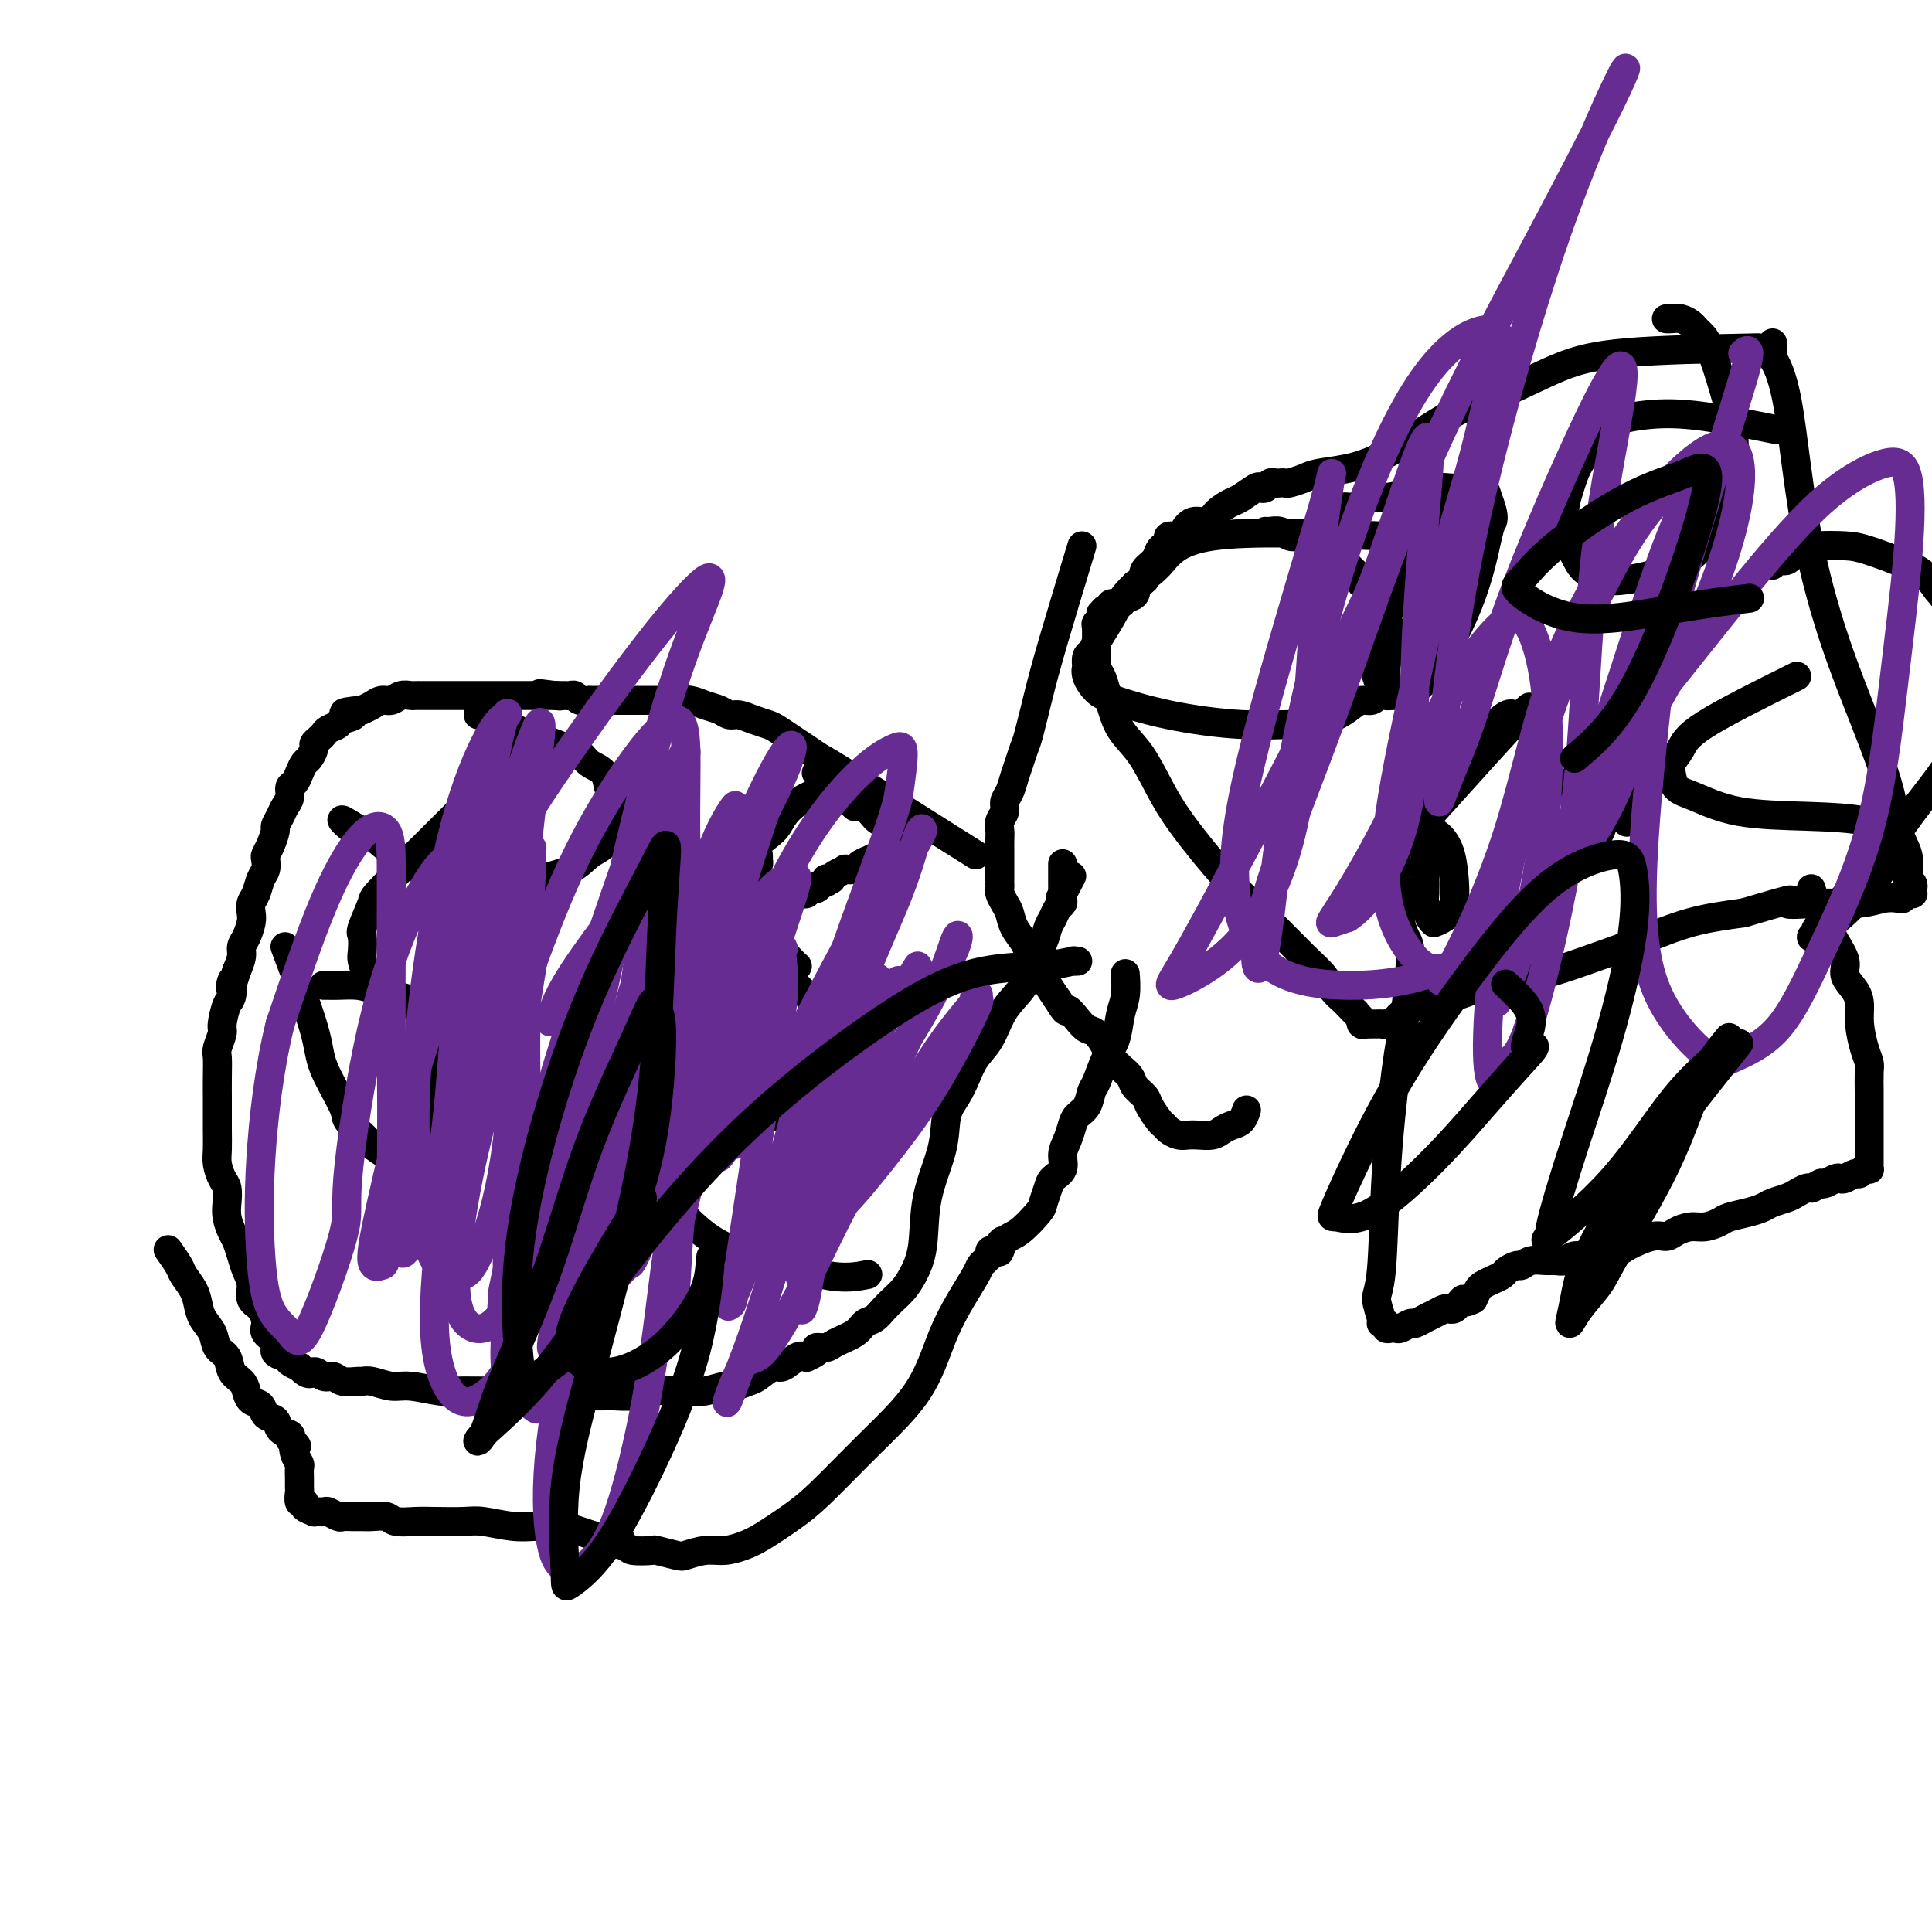 <svg viewBox='0 0 400 400' version='1.1' xmlns='http://www.w3.org/2000/svg' xmlns:xlink='http://www.w3.org/1999/xlink'><g fill='none' stroke='#000000' stroke-width='6' stroke-linecap='round' stroke-linejoin='round'><path d='M202,177c-10.918,-6.894 -21.835,-13.787 -27,-17c-5.165,-3.213 -4.576,-2.745 -5,-3c-0.424,-0.255 -1.859,-1.234 -3,-2c-1.141,-0.766 -1.986,-1.320 -3,-2c-1.014,-0.680 -2.197,-1.488 -3,-2c-0.803,-0.512 -1.225,-0.729 -2,-1c-0.775,-0.271 -1.901,-0.597 -3,-1c-1.099,-0.403 -2.170,-0.882 -3,-1c-0.830,-0.118 -1.418,0.126 -2,0c-0.582,-0.126 -1.157,-0.622 -2,-1c-0.843,-0.378 -1.954,-0.637 -3,-1c-1.046,-0.363 -2.028,-0.829 -3,-1c-0.972,-0.171 -1.936,-0.046 -3,0c-1.064,0.046 -2.229,0.012 -3,0c-0.771,-0.012 -1.148,-0.003 -2,0c-0.852,0.003 -2.179,0.001 -3,0c-0.821,-0.001 -1.137,-0.000 -2,0c-0.863,0.000 -2.272,0.000 -3,0c-0.728,-0.000 -0.774,0.000 -1,0c-0.226,-0.000 -0.633,-0.000 -1,0c-0.367,0.000 -0.693,0.001 -1,0c-0.307,-0.001 -0.593,-0.004 -1,0c-0.407,0.004 -0.935,0.015 -1,0c-0.065,-0.015 0.333,-0.057 0,0c-0.333,0.057 -1.399,0.211 -2,0c-0.601,-0.211 -0.738,-0.789 -1,-1c-0.262,-0.211 -0.647,-0.057 -1,0c-0.353,0.057 -0.672,0.015 -1,0c-0.328,-0.015 -0.665,-0.004 -1,0c-0.335,0.004 -0.667,0.002 -1,0'/><path d='M115,144c-6.344,-0.774 -1.703,-0.207 0,0c1.703,0.207 0.467,0.056 0,0c-0.467,-0.056 -0.167,-0.015 0,0c0.167,0.015 0.200,0.004 0,0c-0.200,-0.004 -0.634,-0.001 -1,0c-0.366,0.001 -0.666,0.000 -1,0c-0.334,-0.000 -0.704,-0.000 -1,0c-0.296,0.000 -0.520,0.000 -1,0c-0.480,-0.000 -1.217,-0.000 -2,0c-0.783,0.000 -1.613,0.000 -2,0c-0.387,-0.000 -0.330,-0.000 -1,0c-0.670,0.000 -2.066,0.000 -3,0c-0.934,-0.000 -1.405,-0.000 -2,0c-0.595,0.000 -1.315,0.000 -2,0c-0.685,-0.000 -1.336,-0.000 -2,0c-0.664,0.000 -1.343,0.000 -2,0c-0.657,-0.000 -1.294,-0.000 -2,0c-0.706,0.000 -1.481,0.000 -2,0c-0.519,-0.000 -0.783,-0.000 -1,0c-0.217,0.000 -0.386,0.000 -1,0c-0.614,-0.000 -1.673,-0.001 -2,0c-0.327,0.001 0.078,0.004 0,0c-0.078,-0.004 -0.640,-0.016 -1,0c-0.360,0.016 -0.519,0.060 -1,0c-0.481,-0.060 -1.284,-0.223 -2,0c-0.716,0.223 -1.347,0.833 -2,1c-0.653,0.167 -1.330,-0.109 -2,0c-0.670,0.109 -1.334,0.603 -2,1c-0.666,0.397 -1.333,0.699 -2,1'/><path d='M75,147c-6.528,0.643 -2.848,0.750 -2,1c0.848,0.250 -1.134,0.644 -2,1c-0.866,0.356 -0.614,0.673 -1,1c-0.386,0.327 -1.409,0.664 -2,1c-0.591,0.336 -0.750,0.671 -1,1c-0.250,0.329 -0.592,0.651 -1,1c-0.408,0.349 -0.883,0.726 -1,1c-0.117,0.274 0.124,0.444 0,1c-0.124,0.556 -0.611,1.496 -1,2c-0.389,0.504 -0.678,0.572 -1,1c-0.322,0.428 -0.678,1.217 -1,2c-0.322,0.783 -0.611,1.560 -1,2c-0.389,0.440 -0.879,0.542 -1,1c-0.121,0.458 0.126,1.273 0,2c-0.126,0.727 -0.625,1.367 -1,2c-0.375,0.633 -0.626,1.259 -1,2c-0.374,0.741 -0.871,1.598 -1,2c-0.129,0.402 0.110,0.349 0,1c-0.110,0.651 -0.568,2.008 -1,3c-0.432,0.992 -0.836,1.621 -1,2c-0.164,0.379 -0.086,0.510 0,1c0.086,0.490 0.181,1.339 0,2c-0.181,0.661 -0.636,1.135 -1,2c-0.364,0.865 -0.636,2.122 -1,3c-0.364,0.878 -0.819,1.376 -1,2c-0.181,0.624 -0.086,1.374 0,2c0.086,0.626 0.164,1.129 0,2c-0.164,0.871 -0.570,2.110 -1,3c-0.430,0.890 -0.885,1.432 -1,2c-0.115,0.568 0.110,1.162 0,2c-0.110,0.838 -0.555,1.919 -1,3'/><path d='M49,201c-1.940,6.166 -1.289,2.581 -1,2c0.289,-0.581 0.217,1.840 0,3c-0.217,1.160 -0.580,1.058 -1,2c-0.420,0.942 -0.897,2.930 -1,4c-0.103,1.070 0.169,1.224 0,2c-0.169,0.776 -0.777,2.174 -1,3c-0.223,0.826 -0.060,1.081 0,2c0.060,0.919 0.016,2.504 0,4c-0.016,1.496 -0.005,2.903 0,4c0.005,1.097 0.004,1.883 0,3c-0.004,1.117 -0.011,2.563 0,4c0.011,1.437 0.042,2.863 0,4c-0.042,1.137 -0.156,1.984 0,3c0.156,1.016 0.581,2.201 1,3c0.419,0.799 0.833,1.210 1,2c0.167,0.790 0.086,1.958 0,3c-0.086,1.042 -0.178,1.959 0,3c0.178,1.041 0.626,2.207 1,3c0.374,0.793 0.673,1.214 1,2c0.327,0.786 0.683,1.939 1,3c0.317,1.061 0.597,2.031 1,3c0.403,0.969 0.929,1.936 1,3c0.071,1.064 -0.313,2.224 0,3c0.313,0.776 1.322,1.167 2,2c0.678,0.833 1.026,2.107 1,3c-0.026,0.893 -0.425,1.405 0,2c0.425,0.595 1.675,1.273 2,2c0.325,0.727 -0.274,1.504 0,2c0.274,0.496 1.420,0.710 2,1c0.580,0.290 0.594,0.654 1,1c0.406,0.346 1.203,0.673 2,1'/><path d='M62,283c2.132,2.327 2.463,1.145 3,1c0.537,-0.145 1.281,0.746 2,1c0.719,0.254 1.412,-0.129 2,0c0.588,0.129 1.070,0.771 2,1c0.930,0.229 2.308,0.046 3,0c0.692,-0.046 0.699,0.044 1,0c0.301,-0.044 0.897,-0.222 2,0c1.103,0.222 2.714,0.844 4,1c1.286,0.156 2.248,-0.155 4,0c1.752,0.155 4.295,0.776 6,1c1.705,0.224 2.573,0.051 4,0c1.427,-0.051 3.412,0.021 5,0c1.588,-0.021 2.777,-0.135 4,0c1.223,0.135 2.479,0.519 4,1c1.521,0.481 3.306,1.058 5,1c1.694,-0.058 3.298,-0.751 5,-1c1.702,-0.249 3.502,-0.052 5,0c1.498,0.052 2.694,-0.039 4,0c1.306,0.039 2.722,0.208 4,0c1.278,-0.208 2.419,-0.792 4,-1c1.581,-0.208 3.602,-0.041 5,0c1.398,0.041 2.174,-0.045 3,0c0.826,0.045 1.700,0.221 3,0c1.300,-0.221 3.024,-0.838 4,-1c0.976,-0.162 1.205,0.130 2,0c0.795,-0.130 2.156,-0.683 3,-1c0.844,-0.317 1.171,-0.397 2,-1c0.829,-0.603 2.160,-1.729 3,-2c0.840,-0.271 1.188,0.312 2,0c0.812,-0.312 2.089,-1.518 3,-2c0.911,-0.482 1.455,-0.241 2,0'/><path d='M167,281c3.597,-1.546 2.090,-1.910 2,-2c-0.090,-0.090 1.236,0.093 2,0c0.764,-0.093 0.967,-0.462 2,-1c1.033,-0.538 2.896,-1.247 4,-2c1.104,-0.753 1.451,-1.552 2,-2c0.549,-0.448 1.302,-0.544 2,-1c0.698,-0.456 1.343,-1.272 2,-2c0.657,-0.728 1.326,-1.369 2,-2c0.674,-0.631 1.354,-1.251 2,-2c0.646,-0.749 1.257,-1.628 2,-3c0.743,-1.372 1.616,-3.237 2,-6c0.384,-2.763 0.277,-6.423 1,-10c0.723,-3.577 2.276,-7.072 3,-10c0.724,-2.928 0.620,-5.288 1,-7c0.380,-1.712 1.244,-2.775 2,-4c0.756,-1.225 1.403,-2.612 2,-4c0.597,-1.388 1.143,-2.776 2,-4c0.857,-1.224 2.026,-2.284 3,-4c0.974,-1.716 1.752,-4.088 3,-6c1.248,-1.912 2.964,-3.366 4,-5c1.036,-1.634 1.391,-3.450 2,-5c0.609,-1.550 1.473,-2.835 2,-4c0.527,-1.165 0.715,-2.210 1,-3c0.285,-0.790 0.665,-1.326 1,-2c0.335,-0.674 0.626,-1.487 1,-2c0.374,-0.513 0.832,-0.725 1,-1c0.168,-0.275 0.045,-0.612 0,-1c-0.045,-0.388 -0.013,-0.825 0,-1c0.013,-0.175 0.006,-0.087 0,0'/><path d='M220,185c3.713,-7.113 0.995,-1.895 0,0c-0.995,1.895 -0.267,0.466 0,0c0.267,-0.466 0.071,0.030 0,0c-0.071,-0.030 -0.019,-0.585 0,-1c0.019,-0.415 0.005,-0.689 0,-1c-0.005,-0.311 -0.001,-0.659 0,-1c0.001,-0.341 0.000,-0.676 0,-1c-0.000,-0.324 -0.000,-0.636 0,-1c0.000,-0.364 0.000,-0.778 0,-1c-0.000,-0.222 -0.000,-0.252 0,0c0.000,0.252 0.000,0.786 0,1c-0.000,0.214 -0.000,0.107 0,0'/><path d='M35,259c0.056,0.080 0.113,0.160 0,0c-0.113,-0.160 -0.395,-0.560 0,0c0.395,0.560 1.467,2.078 2,3c0.533,0.922 0.528,1.247 1,2c0.472,0.753 1.421,1.935 2,3c0.579,1.065 0.789,2.013 1,3c0.211,0.987 0.423,2.011 1,3c0.577,0.989 1.520,1.942 2,3c0.480,1.058 0.496,2.223 1,3c0.504,0.777 1.496,1.168 2,2c0.504,0.832 0.520,2.106 1,3c0.480,0.894 1.423,1.409 2,2c0.577,0.591 0.789,1.256 1,2c0.211,0.744 0.423,1.565 1,2c0.577,0.435 1.521,0.484 2,1c0.479,0.516 0.493,1.500 1,2c0.507,0.500 1.507,0.515 2,1c0.493,0.485 0.479,1.438 1,2c0.521,0.562 1.577,0.732 2,1c0.423,0.268 0.211,0.634 0,1'/><path d='M60,298c2.099,2.301 1.347,1.053 1,1c-0.347,-0.053 -0.289,1.089 0,2c0.289,0.911 0.810,1.591 1,2c0.190,0.409 0.050,0.548 0,1c-0.050,0.452 -0.009,1.217 0,2c0.009,0.783 -0.014,1.586 0,2c0.014,0.414 0.064,0.440 0,1c-0.064,0.560 -0.243,1.652 0,2c0.243,0.348 0.909,-0.050 1,0c0.091,0.050 -0.394,0.548 0,1c0.394,0.452 1.668,0.857 2,1c0.332,0.143 -0.277,0.024 0,0c0.277,-0.024 1.439,0.046 2,0c0.561,-0.046 0.521,-0.209 1,0c0.479,0.209 1.478,0.788 2,1c0.522,0.212 0.567,0.056 1,0c0.433,-0.056 1.255,-0.011 2,0c0.745,0.011 1.413,-0.011 2,0c0.587,0.011 1.091,0.055 2,0c0.909,-0.055 2.221,-0.211 3,0c0.779,0.211 1.024,0.788 2,1c0.976,0.212 2.683,0.061 4,0c1.317,-0.061 2.245,-0.030 4,0c1.755,0.030 4.338,0.060 6,0c1.662,-0.060 2.402,-0.209 4,0c1.598,0.209 4.055,0.777 6,1c1.945,0.223 3.377,0.101 5,0c1.623,-0.101 3.437,-0.181 5,0c1.563,0.181 2.875,0.623 4,1c1.125,0.377 2.062,0.688 3,1'/><path d='M123,318c9.485,0.955 4.198,0.843 3,1c-1.198,0.157 1.693,0.581 3,1c1.307,0.419 1.030,0.831 2,1c0.970,0.169 3.186,0.094 4,0c0.814,-0.094 0.226,-0.207 1,0c0.774,0.207 2.910,0.732 4,1c1.090,0.268 1.136,0.278 2,0c0.864,-0.278 2.548,-0.843 4,-1c1.452,-0.157 2.673,0.094 4,0c1.327,-0.094 2.759,-0.534 4,-1c1.241,-0.466 2.292,-0.959 4,-2c1.708,-1.041 4.073,-2.632 6,-4c1.927,-1.368 3.414,-2.514 6,-5c2.586,-2.486 6.269,-6.311 10,-10c3.731,-3.689 7.511,-7.240 10,-11c2.489,-3.760 3.689,-7.728 5,-11c1.311,-3.272 2.733,-5.847 4,-8c1.267,-2.153 2.378,-3.882 3,-5c0.622,-1.118 0.755,-1.624 1,-2c0.245,-0.376 0.602,-0.623 1,-1c0.398,-0.377 0.839,-0.886 1,-1c0.161,-0.114 0.043,0.166 0,0c-0.043,-0.166 -0.012,-0.776 0,-1c0.012,-0.224 0.006,-0.060 0,0c-0.006,0.060 -0.012,0.016 0,0c0.012,-0.016 0.042,-0.004 0,0c-0.042,0.004 -0.155,0.001 0,0c0.155,-0.001 0.577,-0.001 1,0'/><path d='M206,259c2.673,-4.382 1.356,-0.835 1,0c-0.356,0.835 0.248,-1.040 1,-2c0.752,-0.960 1.653,-1.006 3,-2c1.347,-0.994 3.139,-2.937 4,-4c0.861,-1.063 0.790,-1.246 1,-2c0.210,-0.754 0.700,-2.077 1,-3c0.300,-0.923 0.409,-1.444 1,-2c0.591,-0.556 1.663,-1.146 2,-2c0.337,-0.854 -0.061,-1.971 0,-3c0.061,-1.029 0.580,-1.971 1,-3c0.420,-1.029 0.742,-2.146 1,-3c0.258,-0.854 0.453,-1.446 1,-2c0.547,-0.554 1.446,-1.070 2,-2c0.554,-0.930 0.764,-2.276 1,-3c0.236,-0.724 0.498,-0.828 1,-2c0.502,-1.172 1.245,-3.411 2,-5c0.755,-1.589 1.523,-2.528 2,-4c0.477,-1.472 0.664,-3.477 1,-5c0.336,-1.523 0.821,-2.564 1,-4c0.179,-1.436 0.051,-3.267 0,-4c-0.051,-0.733 -0.026,-0.366 0,0'/><path d='M364,72c-10.097,0.213 -20.194,0.426 -27,1c-6.806,0.574 -10.321,1.508 -14,3c-3.679,1.492 -7.521,3.541 -11,5c-3.479,1.459 -6.595,2.327 -10,4c-3.405,1.673 -7.099,4.150 -10,6c-2.901,1.850 -5.008,3.074 -7,4c-1.992,0.926 -3.867,1.555 -6,2c-2.133,0.445 -4.522,0.708 -6,1c-1.478,0.292 -2.045,0.614 -3,1c-0.955,0.386 -2.297,0.834 -3,1c-0.703,0.166 -0.765,0.048 -1,0c-0.235,-0.048 -0.641,-0.026 -1,0c-0.359,0.026 -0.672,0.058 -1,0c-0.328,-0.058 -0.672,-0.205 -1,0c-0.328,0.205 -0.639,0.761 -1,1c-0.361,0.239 -0.772,0.160 -1,0c-0.228,-0.160 -0.273,-0.403 -1,0c-0.727,0.403 -2.138,1.451 -3,2c-0.862,0.549 -1.177,0.598 -2,1c-0.823,0.402 -2.156,1.155 -3,2c-0.844,0.845 -1.201,1.781 -2,2c-0.799,0.219 -2.042,-0.278 -3,0c-0.958,0.278 -1.633,1.332 -2,2c-0.367,0.668 -0.427,0.952 -1,1c-0.573,0.048 -1.658,-0.139 -2,0c-0.342,0.139 0.059,0.603 0,1c-0.059,0.397 -0.576,0.725 -1,1c-0.424,0.275 -0.753,0.496 -1,1c-0.247,0.504 -0.413,1.289 -1,2c-0.587,0.711 -1.596,1.346 -2,2c-0.404,0.654 -0.202,1.327 0,2'/><path d='M237,120c-2.031,1.973 -2.107,0.906 -2,1c0.107,0.094 0.397,1.350 0,2c-0.397,0.650 -1.482,0.695 -2,1c-0.518,0.305 -0.468,0.870 -1,1c-0.532,0.130 -1.645,-0.176 -2,0c-0.355,0.176 0.050,0.835 0,1c-0.050,0.165 -0.553,-0.162 -1,0c-0.447,0.162 -0.838,0.815 -1,1c-0.162,0.185 -0.096,-0.098 0,0c0.096,0.098 0.222,0.577 0,1c-0.222,0.423 -0.792,0.789 -1,1c-0.208,0.211 -0.053,0.268 0,1c0.053,0.732 0.003,2.139 0,3c-0.003,0.861 0.040,1.176 0,2c-0.040,0.824 -0.164,2.155 0,3c0.164,0.845 0.616,1.203 1,2c0.384,0.797 0.700,2.035 1,3c0.300,0.965 0.586,1.659 1,3c0.414,1.341 0.958,3.329 2,5c1.042,1.671 2.582,3.023 4,5c1.418,1.977 2.714,4.577 4,7c1.286,2.423 2.561,4.668 5,8c2.439,3.332 6.043,7.750 9,11c2.957,3.250 5.268,5.333 8,8c2.732,2.667 5.883,5.919 8,8c2.117,2.081 3.198,2.992 4,4c0.802,1.008 1.325,2.113 2,3c0.675,0.887 1.500,1.557 2,2c0.500,0.443 0.673,0.658 1,1c0.327,0.342 0.808,0.812 1,1c0.192,0.188 0.096,0.094 0,0'/><path d='M280,209c4.264,4.436 1.926,2.026 1,1c-0.926,-1.026 -0.438,-0.667 0,0c0.438,0.667 0.825,1.643 1,2c0.175,0.357 0.137,0.096 0,0c-0.137,-0.096 -0.373,-0.026 0,0c0.373,0.026 1.356,0.008 2,0c0.644,-0.008 0.950,-0.005 1,0c0.050,0.005 -0.157,0.012 0,0c0.157,-0.012 0.676,-0.045 1,0c0.324,0.045 0.453,0.167 1,0c0.547,-0.167 1.512,-0.623 2,-1c0.488,-0.377 0.498,-0.676 1,-1c0.502,-0.324 1.495,-0.674 2,-1c0.505,-0.326 0.523,-0.627 1,-1c0.477,-0.373 1.412,-0.817 2,-1c0.588,-0.183 0.830,-0.104 1,0c0.170,0.104 0.267,0.235 1,0c0.733,-0.235 2.100,-0.836 3,-1c0.900,-0.164 1.332,0.107 2,0c0.668,-0.107 1.573,-0.593 3,-1c1.427,-0.407 3.378,-0.733 5,-1c1.622,-0.267 2.915,-0.473 5,-1c2.085,-0.527 4.962,-1.373 7,-2c2.038,-0.627 3.237,-1.034 6,-2c2.763,-0.966 7.090,-2.491 11,-4c3.910,-1.509 7.403,-3.003 11,-4c3.597,-0.997 7.299,-1.499 11,-2'/><path d='M361,189c13.482,-4.007 9.189,-2.524 9,-2c-0.189,0.524 3.728,0.089 7,0c3.272,-0.089 5.899,0.169 8,0c2.101,-0.169 3.677,-0.763 5,-1c1.323,-0.237 2.393,-0.116 3,0c0.607,0.116 0.751,0.228 1,0c0.249,-0.228 0.602,-0.796 1,-1c0.398,-0.204 0.840,-0.043 1,0c0.160,0.043 0.039,-0.030 0,0c-0.039,0.030 0.003,0.165 0,0c-0.003,-0.165 -0.052,-0.630 0,-1c0.052,-0.370 0.203,-0.644 0,-1c-0.203,-0.356 -0.762,-0.794 -1,-1c-0.238,-0.206 -0.155,-0.179 0,-1c0.155,-0.821 0.381,-2.489 0,-4c-0.381,-1.511 -1.368,-2.863 -2,-5c-0.632,-2.137 -0.907,-5.058 -2,-9c-1.093,-3.942 -3.002,-8.905 -5,-14c-1.998,-5.095 -4.083,-10.321 -6,-16c-1.917,-5.679 -3.666,-11.811 -5,-18c-1.334,-6.189 -2.252,-12.435 -3,-18c-0.748,-5.565 -1.325,-10.447 -2,-14c-0.675,-3.553 -1.449,-5.775 -2,-7c-0.551,-1.225 -0.880,-1.453 -1,-2c-0.120,-0.547 -0.032,-1.415 0,-2c0.032,-0.585 0.009,-0.888 0,-1c-0.009,-0.112 -0.002,-0.032 0,0c0.002,0.032 0.001,0.016 0,0'/><path d='M375,184c0.240,0.909 0.479,1.818 1,3c0.521,1.182 1.323,2.637 2,4c0.677,1.363 1.229,2.633 2,4c0.771,1.367 1.761,2.832 2,4c0.239,1.168 -0.273,2.038 0,3c0.273,0.962 1.331,2.015 2,3c0.669,0.985 0.950,1.900 1,3c0.050,1.100 -0.130,2.384 0,4c0.130,1.616 0.571,3.562 1,5c0.429,1.438 0.847,2.367 1,3c0.153,0.633 0.041,0.969 0,2c-0.041,1.031 -0.011,2.756 0,4c0.011,1.244 0.003,2.007 0,3c-0.003,0.993 -0.001,2.217 0,3c0.001,0.783 0.000,1.127 0,2c-0.000,0.873 0.000,2.275 0,3c-0.000,0.725 -0.000,0.772 0,1c0.000,0.228 0.001,0.636 0,1c-0.001,0.364 -0.003,0.685 0,1c0.003,0.315 0.012,0.624 0,1c-0.012,0.376 -0.044,0.818 0,1c0.044,0.182 0.163,0.105 0,0c-0.163,-0.105 -0.607,-0.238 -1,0c-0.393,0.238 -0.734,0.847 -1,1c-0.266,0.153 -0.456,-0.152 -1,0c-0.544,0.152 -1.441,0.759 -2,1c-0.559,0.241 -0.779,0.116 -1,0c-0.221,-0.116 -0.444,-0.224 -1,0c-0.556,0.224 -1.445,0.778 -2,1c-0.555,0.222 -0.778,0.111 -1,0'/><path d='M377,245c-1.966,1.013 -1.882,1.045 -2,1c-0.118,-0.045 -0.440,-0.167 -1,0c-0.560,0.167 -1.359,0.622 -2,1c-0.641,0.378 -1.124,0.679 -2,1c-0.876,0.321 -2.145,0.663 -3,1c-0.855,0.337 -1.296,0.669 -2,1c-0.704,0.331 -1.672,0.662 -3,1c-1.328,0.338 -3.017,0.682 -4,1c-0.983,0.318 -1.260,0.611 -2,1c-0.740,0.389 -1.942,0.873 -3,1c-1.058,0.127 -1.972,-0.103 -3,0c-1.028,0.103 -2.172,0.539 -3,1c-0.828,0.461 -1.341,0.945 -2,1c-0.659,0.055 -1.464,-0.321 -3,0c-1.536,0.321 -3.805,1.339 -5,2c-1.195,0.661 -1.317,0.966 -2,1c-0.683,0.034 -1.926,-0.201 -3,0c-1.074,0.201 -1.977,0.839 -3,1c-1.023,0.161 -2.164,-0.154 -3,0c-0.836,0.154 -1.366,0.777 -2,1c-0.634,0.223 -1.373,0.045 -2,0c-0.627,-0.045 -1.142,0.044 -2,0c-0.858,-0.044 -2.060,-0.219 -3,0c-0.940,0.219 -1.616,0.832 -2,1c-0.384,0.168 -0.474,-0.110 -1,0c-0.526,0.110 -1.489,0.606 -2,1c-0.511,0.394 -0.571,0.686 -1,1c-0.429,0.314 -1.228,0.651 -2,1c-0.772,0.349 -1.515,0.709 -2,1c-0.485,0.291 -0.710,0.512 -1,1c-0.290,0.488 -0.645,1.244 -1,2'/><path d='M305,269c-2.261,1.193 -1.914,0.175 -2,0c-0.086,-0.175 -0.603,0.492 -1,1c-0.397,0.508 -0.672,0.857 -1,1c-0.328,0.143 -0.708,0.081 -1,0c-0.292,-0.081 -0.497,-0.180 -1,0c-0.503,0.180 -1.304,0.641 -2,1c-0.696,0.359 -1.286,0.618 -2,1c-0.714,0.382 -1.553,0.887 -2,1c-0.447,0.113 -0.502,-0.165 -1,0c-0.498,0.165 -1.439,0.772 -2,1c-0.561,0.228 -0.743,0.075 -1,0c-0.257,-0.075 -0.589,-0.073 -1,0c-0.411,0.073 -0.899,0.217 -1,0c-0.101,-0.217 0.186,-0.794 0,-1c-0.186,-0.206 -0.846,-0.042 -1,0c-0.154,0.042 0.199,-0.039 0,-1c-0.199,-0.961 -0.951,-2.803 -1,-4c-0.049,-1.197 0.604,-1.749 1,-6c0.396,-4.251 0.534,-12.202 1,-20c0.466,-7.798 1.260,-15.444 2,-21c0.740,-5.556 1.428,-9.021 2,-13c0.572,-3.979 1.030,-8.472 1,-11c-0.030,-2.528 -0.546,-3.092 -1,-4c-0.454,-0.908 -0.845,-2.160 -1,-3c-0.155,-0.840 -0.073,-1.269 0,-2c0.073,-0.731 0.138,-1.765 0,-2c-0.138,-0.235 -0.480,0.329 -1,0c-0.520,-0.329 -1.217,-1.550 -2,-2c-0.783,-0.450 -1.652,-0.129 -2,0c-0.348,0.129 -0.174,0.064 0,0'/><path d='M224,113c-2.250,7.431 -4.501,14.862 -6,20c-1.499,5.138 -2.247,7.984 -3,11c-0.753,3.016 -1.511,6.201 -2,8c-0.489,1.799 -0.709,2.211 -1,3c-0.291,0.789 -0.651,1.955 -1,3c-0.349,1.045 -0.686,1.971 -1,3c-0.314,1.029 -0.606,2.163 -1,3c-0.394,0.837 -0.890,1.379 -1,2c-0.110,0.621 0.167,1.323 0,2c-0.167,0.677 -0.777,1.331 -1,2c-0.223,0.669 -0.060,1.354 0,2c0.060,0.646 0.016,1.253 0,2c-0.016,0.747 -0.004,1.634 0,2c0.004,0.366 0.001,0.213 0,1c-0.001,0.787 -0.000,2.515 0,3c0.000,0.485 0.000,-0.273 0,0c-0.000,0.273 -0.001,1.578 0,2c0.001,0.422 0.003,-0.038 0,0c-0.003,0.038 -0.012,0.576 0,1c0.012,0.424 0.043,0.735 0,1c-0.043,0.265 -0.162,0.484 0,1c0.162,0.516 0.606,1.331 1,2c0.394,0.669 0.739,1.194 1,2c0.261,0.806 0.437,1.893 1,3c0.563,1.107 1.512,2.235 2,3c0.488,0.765 0.515,1.166 1,2c0.485,0.834 1.429,2.100 2,3c0.571,0.900 0.769,1.435 1,2c0.231,0.565 0.495,1.162 1,2c0.505,0.838 1.253,1.919 2,3'/><path d='M219,207c2.059,3.457 1.707,2.099 2,2c0.293,-0.099 1.229,1.062 2,2c0.771,0.938 1.375,1.655 2,2c0.625,0.345 1.271,0.319 2,1c0.729,0.681 1.542,2.069 2,3c0.458,0.931 0.560,1.404 1,2c0.440,0.596 1.216,1.313 2,2c0.784,0.687 1.576,1.343 2,2c0.424,0.657 0.481,1.314 1,2c0.519,0.686 1.500,1.402 2,2c0.500,0.598 0.518,1.078 1,2c0.482,0.922 1.428,2.286 2,3c0.572,0.714 0.771,0.780 1,1c0.229,0.220 0.488,0.596 1,1c0.512,0.404 1.278,0.837 2,1c0.722,0.163 1.401,0.054 2,0c0.599,-0.054 1.120,-0.055 2,0c0.880,0.055 2.120,0.165 3,0c0.880,-0.165 1.399,-0.605 2,-1c0.601,-0.395 1.285,-0.745 2,-1c0.715,-0.255 1.462,-0.415 2,-1c0.538,-0.585 0.868,-1.596 1,-2c0.132,-0.404 0.066,-0.202 0,0'/><path d='M170,164c0.231,-0.043 0.463,-0.086 0,0c-0.463,0.086 -1.620,0.302 -3,1c-1.380,0.698 -2.983,1.878 -4,3c-1.017,1.122 -1.450,2.184 -2,3c-0.550,0.816 -1.218,1.385 -2,2c-0.782,0.615 -1.677,1.277 -2,2c-0.323,0.723 -0.072,1.508 0,2c0.072,0.492 -0.033,0.690 0,1c0.033,0.310 0.205,0.731 0,1c-0.205,0.269 -0.787,0.387 -1,1c-0.213,0.613 -0.058,1.720 0,2c0.058,0.280 0.020,-0.266 0,0c-0.020,0.266 -0.020,1.343 0,2c0.020,0.657 0.061,0.894 0,1c-0.061,0.106 -0.223,0.081 0,0c0.223,-0.081 0.832,-0.218 1,0c0.168,0.218 -0.105,0.790 0,1c0.105,0.210 0.587,0.057 1,0c0.413,-0.057 0.759,-0.019 1,0c0.241,0.019 0.379,0.019 1,0c0.621,-0.019 1.724,-0.058 2,0c0.276,0.058 -0.277,0.213 0,0c0.277,-0.213 1.384,-0.793 2,-1c0.616,-0.207 0.743,-0.041 1,0c0.257,0.041 0.646,-0.044 1,0c0.354,0.044 0.672,0.218 1,0c0.328,-0.218 0.665,-0.828 1,-1c0.335,-0.172 0.667,0.094 1,0c0.333,-0.094 0.666,-0.547 1,-1'/><path d='M170,183c2.330,-0.533 1.154,-0.864 1,-1c-0.154,-0.136 0.713,-0.075 1,0c0.287,0.075 -0.007,0.164 0,0c0.007,-0.164 0.315,-0.583 1,-1c0.685,-0.417 1.747,-0.834 2,-1c0.253,-0.166 -0.302,-0.082 0,0c0.302,0.082 1.462,0.162 2,0c0.538,-0.162 0.454,-0.565 1,-1c0.546,-0.435 1.722,-0.901 2,-1c0.278,-0.099 -0.342,0.171 0,0c0.342,-0.171 1.646,-0.782 2,-1c0.354,-0.218 -0.242,-0.043 0,0c0.242,0.043 1.323,-0.045 2,0c0.677,0.045 0.952,0.223 1,0c0.048,-0.223 -0.130,-0.846 0,-1c0.130,-0.154 0.567,0.162 1,0c0.433,-0.162 0.861,-0.803 1,-1c0.139,-0.197 -0.011,0.050 0,0c0.011,-0.050 0.183,-0.398 0,-1c-0.183,-0.602 -0.721,-1.457 -1,-2c-0.279,-0.543 -0.298,-0.772 -1,-1c-0.702,-0.228 -2.085,-0.453 -3,-1c-0.915,-0.547 -1.362,-1.417 -2,-2c-0.638,-0.583 -1.468,-0.881 -2,-1c-0.532,-0.119 -0.766,-0.060 -1,0'/><path d='M177,167c-1.964,-1.710 -1.875,-1.985 -2,-2c-0.125,-0.015 -0.464,0.231 -1,0c-0.536,-0.231 -1.267,-0.938 -2,-2c-0.733,-1.062 -1.467,-2.478 -2,-3c-0.533,-0.522 -0.867,-0.149 -1,0c-0.133,0.149 -0.067,0.075 0,0'/><path d='M112,153c-0.080,0.041 -0.160,0.082 0,0c0.160,-0.082 0.559,-0.289 0,0c-0.559,0.289 -2.074,1.072 -3,2c-0.926,0.928 -1.261,2.001 -2,3c-0.739,0.999 -1.883,1.924 -3,3c-1.117,1.076 -2.208,2.305 -3,4c-0.792,1.695 -1.284,3.858 -2,5c-0.716,1.142 -1.656,1.263 -2,2c-0.344,0.737 -0.093,2.092 0,3c0.093,0.908 0.027,1.370 0,2c-0.027,0.630 -0.015,1.426 0,2c0.015,0.574 0.033,0.924 0,1c-0.033,0.076 -0.116,-0.124 0,0c0.116,0.124 0.432,0.570 1,1c0.568,0.430 1.387,0.842 2,1c0.613,0.158 1.021,0.060 2,0c0.979,-0.060 2.531,-0.084 4,0c1.469,0.084 2.856,0.276 5,0c2.144,-0.276 5.044,-1.019 7,-2c1.956,-0.981 2.969,-2.201 4,-3c1.031,-0.799 2.081,-1.177 3,-2c0.919,-0.823 1.707,-2.092 2,-3c0.293,-0.908 0.092,-1.454 0,-2c-0.092,-0.546 -0.073,-1.090 0,-2c0.073,-0.910 0.200,-2.184 0,-3c-0.200,-0.816 -0.728,-1.175 -1,-2c-0.272,-0.825 -0.289,-2.118 -1,-3c-0.711,-0.882 -2.114,-1.353 -3,-2c-0.886,-0.647 -1.253,-1.471 -2,-2c-0.747,-0.529 -1.873,-0.765 -3,-1'/><path d='M117,155c-1.530,-0.930 -1.354,-0.756 -2,-1c-0.646,-0.244 -2.113,-0.907 -3,-1c-0.887,-0.093 -1.193,0.382 -2,0c-0.807,-0.382 -2.114,-1.622 -3,-2c-0.886,-0.378 -1.350,0.105 -2,0c-0.650,-0.105 -1.484,-0.799 -2,-1c-0.516,-0.201 -0.713,0.090 -1,0c-0.287,-0.090 -0.665,-0.560 -1,-1c-0.335,-0.440 -0.629,-0.849 -1,-1c-0.371,-0.151 -0.820,-0.043 -1,0c-0.180,0.043 -0.090,0.022 0,0'/><path d='M96,167c-6.483,6.451 -12.966,12.901 -16,16c-3.034,3.099 -2.618,2.846 -3,4c-0.382,1.154 -1.563,3.717 -2,5c-0.437,1.283 -0.129,1.288 0,2c0.129,0.712 0.079,2.131 0,3c-0.079,0.869 -0.186,1.190 0,2c0.186,0.810 0.664,2.111 1,3c0.336,0.889 0.531,1.367 1,2c0.469,0.633 1.213,1.420 2,2c0.787,0.580 1.618,0.952 2,1c0.382,0.048 0.316,-0.227 1,0c0.684,0.227 2.119,0.958 3,1c0.881,0.042 1.210,-0.605 2,-1c0.790,-0.395 2.043,-0.539 3,-1c0.957,-0.461 1.619,-1.241 2,-2c0.381,-0.759 0.481,-1.499 1,-2c0.519,-0.501 1.459,-0.764 2,-1c0.541,-0.236 0.685,-0.445 1,-1c0.315,-0.555 0.803,-1.457 1,-2c0.197,-0.543 0.105,-0.726 0,-1c-0.105,-0.274 -0.223,-0.639 0,-1c0.223,-0.361 0.789,-0.717 1,-1c0.211,-0.283 0.069,-0.493 0,-1c-0.069,-0.507 -0.065,-1.310 0,-2c0.065,-0.690 0.190,-1.267 0,-2c-0.190,-0.733 -0.694,-1.621 -2,-3c-1.306,-1.379 -3.413,-3.248 -6,-5c-2.587,-1.752 -5.652,-3.387 -8,-5c-2.348,-1.613 -3.978,-3.203 -5,-4c-1.022,-0.797 -1.435,-0.799 -2,-1c-0.565,-0.201 -1.283,-0.600 -2,-1'/><path d='M73,171c-3.786,-2.476 -1.750,-0.667 -1,0c0.750,0.667 0.214,0.190 0,0c-0.214,-0.190 -0.107,-0.095 0,0'/><path d='M59,196c2.428,6.503 4.857,13.006 6,17c1.143,3.994 1.001,5.478 2,8c0.999,2.522 3.139,6.081 4,8c0.861,1.919 0.443,2.199 1,3c0.557,0.801 2.090,2.124 3,3c0.910,0.876 1.198,1.307 2,2c0.802,0.693 2.117,1.649 3,2c0.883,0.351 1.335,0.095 2,0c0.665,-0.095 1.544,-0.031 2,0c0.456,0.031 0.489,0.030 1,0c0.511,-0.030 1.500,-0.089 2,0c0.500,0.089 0.512,0.325 1,0c0.488,-0.325 1.452,-1.210 2,-2c0.548,-0.790 0.680,-1.486 1,-3c0.320,-1.514 0.829,-3.847 1,-6c0.171,-2.153 0.006,-4.128 0,-6c-0.006,-1.872 0.147,-3.642 0,-5c-0.147,-1.358 -0.595,-2.304 -1,-3c-0.405,-0.696 -0.768,-1.143 -1,-2c-0.232,-0.857 -0.335,-2.125 -1,-3c-0.665,-0.875 -1.894,-1.359 -4,-2c-2.106,-0.641 -5.090,-1.440 -7,-2c-1.910,-0.560 -2.747,-0.882 -4,-1c-1.253,-0.118 -2.924,-0.032 -4,0c-1.076,0.032 -1.559,0.009 -2,0c-0.441,-0.009 -0.840,-0.002 -1,0c-0.160,0.002 -0.080,0.001 0,0'/><path d='M125,227c-1.279,-0.229 -2.559,-0.457 1,5c3.559,5.457 11.956,16.600 18,22c6.044,5.400 9.733,5.056 14,6c4.267,0.944 9.110,3.177 13,4c3.890,0.823 6.826,0.235 8,0c1.174,-0.235 0.587,-0.118 0,0'/><path d='M151,217c-8.532,2.364 -17.063,4.728 -22,6c-4.937,1.272 -6.279,1.451 -8,2c-1.721,0.549 -3.820,1.468 -5,2c-1.180,0.532 -1.440,0.679 -2,1c-0.560,0.321 -1.420,0.817 -2,1c-0.580,0.183 -0.880,0.052 -1,0c-0.120,-0.052 -0.060,-0.026 0,0'/><path d='M152,192c4.031,3.382 8.061,6.763 10,8c1.939,1.237 1.785,0.329 2,0c0.215,-0.329 0.797,-0.081 1,0c0.203,0.081 0.025,-0.006 0,0c-0.025,0.006 0.102,0.104 0,0c-0.102,-0.104 -0.434,-0.410 -1,-1c-0.566,-0.590 -1.366,-1.464 -2,-2c-0.634,-0.536 -1.103,-0.736 -2,-1c-0.897,-0.264 -2.222,-0.593 -3,-1c-0.778,-0.407 -1.009,-0.891 -2,-1c-0.991,-0.109 -2.742,0.157 -4,0c-1.258,-0.157 -2.022,-0.735 -3,-1c-0.978,-0.265 -2.169,-0.215 -3,0c-0.831,0.215 -1.301,0.596 -2,1c-0.699,0.404 -1.628,0.830 -2,1c-0.372,0.170 -0.186,0.085 0,0'/><path d='M150,185c-3.207,4.519 -6.414,9.039 -8,12c-1.586,2.961 -1.551,4.365 -2,6c-0.449,1.635 -1.381,3.502 -2,5c-0.619,1.498 -0.924,2.628 -1,4c-0.076,1.372 0.076,2.986 0,4c-0.076,1.014 -0.382,1.428 0,2c0.382,0.572 1.452,1.304 2,2c0.548,0.696 0.574,1.357 1,2c0.426,0.643 1.254,1.266 2,2c0.746,0.734 1.412,1.577 2,2c0.588,0.423 1.097,0.425 2,1c0.903,0.575 2.199,1.723 3,2c0.801,0.277 1.106,-0.318 3,0c1.894,0.318 5.375,1.550 7,2c1.625,0.450 1.393,0.118 2,0c0.607,-0.118 2.051,-0.024 3,0c0.949,0.024 1.402,-0.024 2,0c0.598,0.024 1.341,0.120 2,0c0.659,-0.120 1.234,-0.455 2,-1c0.766,-0.545 1.723,-1.301 2,-2c0.277,-0.699 -0.125,-1.340 0,-2c0.125,-0.660 0.778,-1.340 1,-2c0.222,-0.660 0.015,-1.301 0,-2c-0.015,-0.699 0.163,-1.456 0,-3c-0.163,-1.544 -0.667,-3.873 -1,-5c-0.333,-1.127 -0.496,-1.051 -1,-2c-0.504,-0.949 -1.348,-2.923 -2,-4c-0.652,-1.077 -1.113,-1.258 -2,-2c-0.887,-0.742 -2.200,-2.046 -3,-3c-0.800,-0.954 -1.086,-1.558 -2,-2c-0.914,-0.442 -2.457,-0.721 -4,-1'/><path d='M158,200c-2.662,-2.861 -2.317,-3.015 -3,-3c-0.683,0.015 -2.394,0.199 -4,0c-1.606,-0.199 -3.106,-0.781 -4,-1c-0.894,-0.219 -1.181,-0.074 -2,0c-0.819,0.074 -2.171,0.076 -3,0c-0.829,-0.076 -1.137,-0.230 -2,0c-0.863,0.230 -2.283,0.845 -3,1c-0.717,0.155 -0.732,-0.151 -1,0c-0.268,0.151 -0.791,0.757 -1,1c-0.209,0.243 -0.105,0.121 0,0'/><path d='M287,111c-14.125,-0.567 -28.251,-1.134 -36,0c-7.749,1.134 -9.123,3.967 -11,6c-1.877,2.033 -4.258,3.264 -6,5c-1.742,1.736 -2.845,3.976 -4,6c-1.155,2.024 -2.362,3.833 -3,5c-0.638,1.167 -0.708,1.691 -1,2c-0.292,0.309 -0.805,0.404 -1,1c-0.195,0.596 -0.073,1.692 0,2c0.073,0.308 0.098,-0.171 0,0c-0.098,0.171 -0.317,0.992 0,2c0.317,1.008 1.170,2.203 2,3c0.830,0.797 1.637,1.196 4,2c2.363,0.804 6.281,2.014 11,3c4.719,0.986 10.237,1.750 15,2c4.763,0.250 8.770,-0.014 11,0c2.230,0.014 2.681,0.306 4,0c1.319,-0.306 3.505,-1.209 5,-2c1.495,-0.791 2.298,-1.468 3,-2c0.702,-0.532 1.302,-0.919 2,-1c0.698,-0.081 1.492,0.143 2,0c0.508,-0.143 0.728,-0.653 1,-1c0.272,-0.347 0.596,-0.530 1,-1c0.404,-0.470 0.889,-1.227 1,-2c0.111,-0.773 -0.150,-1.563 0,-3c0.150,-1.437 0.713,-3.523 1,-5c0.287,-1.477 0.299,-2.345 0,-3c-0.299,-0.655 -0.909,-1.095 -1,-2c-0.091,-0.905 0.336,-2.273 0,-3c-0.336,-0.727 -1.437,-0.811 -2,-1c-0.563,-0.189 -0.590,-0.483 -1,-1c-0.410,-0.517 -1.205,-1.259 -2,-2'/><path d='M282,121c-1.124,-1.815 -0.933,-1.853 -1,-2c-0.067,-0.147 -0.393,-0.401 -1,-1c-0.607,-0.599 -1.496,-1.541 -2,-2c-0.504,-0.459 -0.624,-0.435 -1,-1c-0.376,-0.565 -1.007,-1.720 -2,-2c-0.993,-0.280 -2.349,0.313 -3,0c-0.651,-0.313 -0.598,-1.534 -1,-2c-0.402,-0.466 -1.260,-0.177 -2,0c-0.740,0.177 -1.361,0.244 -2,0c-0.639,-0.244 -1.295,-0.797 -2,-1c-0.705,-0.203 -1.459,-0.055 -2,0c-0.541,0.055 -0.869,0.016 -1,0c-0.131,-0.016 -0.066,-0.008 0,0'/><path d='M300,101c-5.266,10.698 -10.533,21.395 -13,27c-2.467,5.605 -2.135,6.117 -2,7c0.135,0.883 0.074,2.135 0,3c-0.074,0.865 -0.160,1.342 0,2c0.160,0.658 0.565,1.498 1,2c0.435,0.502 0.899,0.666 1,1c0.101,0.334 -0.163,0.839 0,1c0.163,0.161 0.751,-0.022 2,0c1.249,0.022 3.159,0.250 6,-3c2.841,-3.250 6.614,-9.979 9,-16c2.386,-6.021 3.386,-11.334 4,-14c0.614,-2.666 0.842,-2.683 1,-3c0.158,-0.317 0.245,-0.932 0,-2c-0.245,-1.068 -0.821,-2.587 -1,-3c-0.179,-0.413 0.039,0.281 0,0c-0.039,-0.281 -0.337,-1.537 -1,-2c-0.663,-0.463 -1.693,-0.134 -3,0c-1.307,0.134 -2.892,0.074 -4,0c-1.108,-0.074 -1.739,-0.161 -3,0c-1.261,0.161 -3.153,0.569 -5,1c-1.847,0.431 -3.650,0.885 -5,1c-1.350,0.115 -2.246,-0.109 -3,0c-0.754,0.109 -1.365,0.551 -2,1c-0.635,0.449 -1.295,0.905 -2,1c-0.705,0.095 -1.457,-0.171 -2,0c-0.543,0.171 -0.878,0.778 -1,1c-0.122,0.222 -0.033,0.060 0,0c0.033,-0.060 0.009,-0.017 0,0c-0.009,0.017 -0.005,0.009 0,0'/><path d='M368,89c-6.133,-1.233 -12.266,-2.467 -17,-3c-4.734,-0.533 -8.070,-0.366 -11,0c-2.930,0.366 -5.454,0.930 -7,2c-1.546,1.070 -2.112,2.646 -3,4c-0.888,1.354 -2.096,2.486 -3,4c-0.904,1.514 -1.504,3.409 -2,5c-0.496,1.591 -0.889,2.877 -1,4c-0.111,1.123 0.059,2.084 0,3c-0.059,0.916 -0.346,1.788 0,3c0.346,1.212 1.327,2.766 2,4c0.673,1.234 1.039,2.149 2,3c0.961,0.851 2.519,1.637 4,2c1.481,0.363 2.885,0.302 5,0c2.115,-0.302 4.939,-0.847 8,-2c3.061,-1.153 6.358,-2.914 9,-7c2.642,-4.086 4.628,-10.495 5,-16c0.372,-5.505 -0.869,-10.105 -2,-14c-1.131,-3.895 -2.151,-7.086 -3,-9c-0.849,-1.914 -1.526,-2.551 -2,-3c-0.474,-0.449 -0.743,-0.709 -1,-1c-0.257,-0.291 -0.500,-0.614 -1,-1c-0.500,-0.386 -1.258,-0.835 -2,-1c-0.742,-0.165 -1.469,-0.044 -2,0c-0.531,0.044 -0.866,0.013 -1,0c-0.134,-0.013 -0.067,-0.006 0,0'/><path d='M372,140c-7.524,3.741 -15.048,7.482 -19,10c-3.952,2.518 -4.332,3.814 -5,5c-0.668,1.186 -1.624,2.262 -2,3c-0.376,0.738 -0.172,1.140 0,2c0.172,0.860 0.311,2.180 1,3c0.689,0.820 1.927,1.141 4,2c2.073,0.859 4.980,2.255 9,3c4.020,0.745 9.153,0.840 14,1c4.847,0.160 9.408,0.384 12,1c2.592,0.616 3.216,1.623 4,2c0.784,0.377 1.729,0.124 2,0c0.271,-0.124 -0.133,-0.121 0,0c0.133,0.121 0.802,0.358 1,1c0.198,0.642 -0.075,1.688 0,2c0.075,0.312 0.498,-0.112 -1,2c-1.498,2.112 -4.918,6.758 -8,10c-3.082,3.242 -5.825,5.080 -7,6c-1.175,0.920 -0.782,0.922 -1,1c-0.218,0.078 -1.048,0.231 -1,0c0.048,-0.231 0.975,-0.845 1,-1c0.025,-0.155 -0.853,0.150 1,-2c1.853,-2.150 6.437,-6.753 10,-11c3.563,-4.247 6.107,-8.137 9,-12c2.893,-3.863 6.136,-7.700 8,-11c1.864,-3.300 2.349,-6.063 3,-8c0.651,-1.937 1.467,-3.047 2,-4c0.533,-0.953 0.782,-1.750 1,-3c0.218,-1.250 0.405,-2.952 0,-5c-0.405,-2.048 -1.401,-4.442 -3,-7c-1.599,-2.558 -3.799,-5.279 -6,-8'/><path d='M401,122c-2.325,-3.287 -3.638,-4.003 -6,-5c-2.362,-0.997 -5.773,-2.273 -8,-3c-2.227,-0.727 -3.269,-0.903 -5,-1c-1.731,-0.097 -4.151,-0.113 -6,0c-1.849,0.113 -3.126,0.356 -4,1c-0.874,0.644 -1.345,1.689 -2,2c-0.655,0.311 -1.495,-0.113 -2,0c-0.505,0.113 -0.674,0.761 -1,1c-0.326,0.239 -0.807,0.068 -1,0c-0.193,-0.068 -0.096,-0.034 0,0'/><path d='M310,179c0.000,0.000 0.000,0.000 0,0c0.000,0.000 0.000,0.000 0,0'/><path d='M339,162c-5.434,3.209 -10.867,6.419 -13,8c-2.133,1.581 -0.964,1.534 -1,2c-0.036,0.466 -1.277,1.446 -2,2c-0.723,0.554 -0.927,0.683 -1,1c-0.073,0.317 -0.013,0.821 0,1c0.013,0.179 -0.021,0.034 0,0c0.021,-0.034 0.096,0.043 0,0c-0.096,-0.043 -0.363,-0.207 0,0c0.363,0.207 1.356,0.783 2,1c0.644,0.217 0.941,0.073 1,0c0.059,-0.073 -0.118,-0.077 0,0c0.118,0.077 0.532,0.235 1,0c0.468,-0.235 0.989,-0.863 1,-1c0.011,-0.137 -0.487,0.217 0,0c0.487,-0.217 1.958,-1.005 3,-2c1.042,-0.995 1.655,-2.197 2,-4c0.345,-1.803 0.422,-4.208 1,-6c0.578,-1.792 1.657,-2.970 2,-4c0.343,-1.030 -0.052,-1.912 0,-3c0.052,-1.088 0.550,-2.382 1,-3c0.450,-0.618 0.853,-0.558 1,-1c0.147,-0.442 0.040,-1.384 0,-2c-0.040,-0.616 -0.011,-0.904 0,-1c0.011,-0.096 0.006,0.002 0,0c-0.006,-0.002 -0.013,-0.103 0,0c0.013,0.103 0.045,0.409 0,1c-0.045,0.591 -0.166,1.467 0,2c0.166,0.533 0.619,0.724 1,1c0.381,0.276 0.691,0.638 1,1'/><path d='M339,155c0.244,0.857 -0.146,0.999 0,1c0.146,0.001 0.828,-0.139 1,0c0.172,0.139 -0.167,0.556 0,1c0.167,0.444 0.839,0.916 1,1c0.161,0.084 -0.191,-0.219 0,0c0.191,0.219 0.924,0.961 1,2c0.076,1.039 -0.504,2.376 -1,3c-0.496,0.624 -0.907,0.535 -1,1c-0.093,0.465 0.132,1.486 0,2c-0.132,0.514 -0.620,0.523 -1,1c-0.380,0.477 -0.652,1.422 -1,2c-0.348,0.578 -0.773,0.789 -1,1c-0.227,0.211 -0.257,0.422 0,0c0.257,-0.422 0.801,-1.476 1,-2c0.199,-0.524 0.054,-0.519 0,-1c-0.054,-0.481 -0.019,-1.449 0,-2c0.019,-0.551 0.020,-0.683 0,-1c-0.020,-0.317 -0.061,-0.817 0,-1c0.061,-0.183 0.223,-0.049 0,0c-0.223,0.049 -0.833,0.013 -1,0c-0.167,-0.013 0.109,-0.004 0,0c-0.109,0.004 -0.603,0.001 -1,0c-0.397,-0.001 -0.699,-0.001 -1,0'/><path d='M335,163c-0.574,-0.928 -0.508,-0.248 -1,0c-0.492,0.248 -1.543,0.063 -2,0c-0.457,-0.063 -0.321,-0.003 -1,0c-0.679,0.003 -2.172,-0.051 -3,0c-0.828,0.051 -0.992,0.208 -1,0c-0.008,-0.208 0.139,-0.782 0,-1c-0.139,-0.218 -0.566,-0.079 -1,0c-0.434,0.079 -0.876,0.099 -1,0c-0.124,-0.099 0.071,-0.316 0,0c-0.071,0.316 -0.408,1.167 0,1c0.408,-0.167 1.559,-1.351 2,-2c0.441,-0.649 0.171,-0.762 0,-1c-0.171,-0.238 -0.242,-0.600 0,-1c0.242,-0.400 0.796,-0.839 1,-1c0.204,-0.161 0.058,-0.046 0,0c-0.058,0.046 -0.029,0.023 0,0'/><path d='M295,170c8.403,-9.335 16.805,-18.670 20,-22c3.195,-3.330 1.182,-0.654 0,0c-1.182,0.654 -1.532,-0.714 -3,0c-1.468,0.714 -4.053,3.512 -7,7c-2.947,3.488 -6.254,7.668 -8,12c-1.746,4.332 -1.929,8.817 -2,11c-0.071,2.183 -0.029,2.063 0,3c0.029,0.937 0.047,2.930 0,4c-0.047,1.070 -0.158,1.215 0,2c0.158,0.785 0.584,2.208 1,3c0.416,0.792 0.823,0.952 1,1c0.177,0.048 0.125,-0.016 0,0c-0.125,0.016 -0.323,0.111 0,0c0.323,-0.111 1.166,-0.429 2,-1c0.834,-0.571 1.657,-1.397 2,-3c0.343,-1.603 0.205,-3.985 0,-6c-0.205,-2.015 -0.477,-3.662 -1,-5c-0.523,-1.338 -1.295,-2.366 -2,-3c-0.705,-0.634 -1.341,-0.874 -2,-1c-0.659,-0.126 -1.340,-0.137 -2,0c-0.660,0.137 -1.297,0.422 -2,1c-0.703,0.578 -1.470,1.448 -2,2c-0.530,0.552 -0.822,0.787 -1,2c-0.178,1.213 -0.240,3.403 0,5c0.240,1.597 0.783,2.599 1,3c0.217,0.401 0.109,0.200 0,0'/></g>
<g fill='none' stroke='#672C91' stroke-width='6' stroke-linecap='round' stroke-linejoin='round'><path d='M186,203c-7.378,20.311 -14.756,40.622 -18,51c-3.244,10.378 -2.356,10.822 -2,11c0.356,0.178 0.178,0.089 0,0'/><path d='M190,200c-6.257,10.190 -12.514,20.381 -16,26c-3.486,5.619 -4.200,6.667 -5,9c-0.800,2.333 -1.686,5.952 -2,8c-0.314,2.048 -0.056,2.524 0,3c0.056,0.476 -0.091,0.951 0,1c0.091,0.049 0.419,-0.328 0,0c-0.419,0.328 -1.584,1.361 0,-1c1.584,-2.361 5.916,-8.115 10,-14c4.084,-5.885 7.918,-11.901 11,-17c3.082,-5.099 5.410,-9.281 7,-13c1.590,-3.719 2.441,-6.975 3,-8c0.559,-1.025 0.827,0.182 -1,4c-1.827,3.818 -5.748,10.247 -9,17c-3.252,6.753 -5.833,13.831 -9,21c-3.167,7.169 -6.919,14.429 -9,20c-2.081,5.571 -2.490,9.453 -3,12c-0.510,2.547 -1.119,3.758 -1,3c0.119,-0.758 0.967,-3.485 1,-6c0.033,-2.515 -0.749,-4.817 0,-9c0.749,-4.183 3.030,-10.245 5,-17c1.970,-6.755 3.629,-14.201 5,-20c1.371,-5.799 2.452,-9.949 3,-12c0.548,-2.051 0.562,-2.001 1,-3c0.438,-0.999 1.300,-3.047 0,0c-1.300,3.047 -4.761,11.188 -8,20c-3.239,8.812 -6.257,18.296 -9,27c-2.743,8.704 -5.212,16.630 -7,22c-1.788,5.370 -2.894,8.185 -4,11'/><path d='M153,284c-4.514,12.429 -1.801,3.502 0,0c1.801,-3.502 2.688,-1.577 5,-4c2.312,-2.423 6.050,-9.192 9,-15c2.950,-5.808 5.113,-10.654 8,-16c2.887,-5.346 6.499,-11.193 10,-17c3.501,-5.807 6.892,-11.575 10,-16c3.108,-4.425 5.934,-7.508 7,-9c1.066,-1.492 0.372,-1.395 0,-1c-0.372,0.395 -0.421,1.086 0,1c0.421,-0.086 1.313,-0.951 0,2c-1.313,2.951 -4.831,9.716 -8,15c-3.169,5.284 -5.989,9.086 -9,13c-3.011,3.914 -6.214,7.940 -9,11c-2.786,3.060 -5.157,5.154 -6,6c-0.843,0.846 -0.159,0.443 0,0c0.159,-0.443 -0.208,-0.928 -1,-1c-0.792,-0.072 -2.010,0.267 -2,-3c0.010,-3.267 1.247,-10.141 3,-18c1.753,-7.859 4.021,-16.702 7,-25c2.979,-8.298 6.667,-16.052 9,-22c2.333,-5.948 3.310,-10.092 4,-12c0.690,-1.908 1.091,-1.581 1,-1c-0.091,0.581 -0.675,1.415 -1,2c-0.325,0.585 -0.392,0.922 -2,3c-1.608,2.078 -4.756,5.896 -8,11c-3.244,5.104 -6.582,11.492 -10,18c-3.418,6.508 -6.916,13.136 -10,18c-3.084,4.864 -5.753,7.963 -7,10c-1.247,2.037 -1.070,3.010 -1,3c0.070,-0.010 0.035,-1.005 0,-2'/><path d='M152,235c-6.038,9.557 -2.133,2.449 0,-4c2.133,-6.449 2.493,-12.240 4,-19c1.507,-6.760 4.159,-14.489 6,-20c1.841,-5.511 2.871,-8.803 3,-10c0.129,-1.197 -0.641,-0.300 -1,0c-0.359,0.300 -0.306,0.002 -1,0c-0.694,-0.002 -2.134,0.292 -5,4c-2.866,3.708 -7.156,10.829 -11,18c-3.844,7.171 -7.242,14.392 -10,21c-2.758,6.608 -4.877,12.603 -7,17c-2.123,4.397 -4.248,7.194 -5,9c-0.752,1.806 -0.129,2.619 0,3c0.129,0.381 -0.237,0.331 0,0c0.237,-0.331 1.077,-0.942 2,-4c0.923,-3.058 1.928,-8.564 4,-16c2.072,-7.436 5.212,-16.804 9,-27c3.788,-10.196 8.225,-21.220 12,-30c3.775,-8.780 6.890,-15.315 9,-19c2.110,-3.685 3.217,-4.521 3,-3c-0.217,1.521 -1.756,5.398 -4,10c-2.244,4.602 -5.191,9.930 -8,16c-2.809,6.070 -5.478,12.882 -8,19c-2.522,6.118 -4.897,11.542 -7,17c-2.103,5.458 -3.934,10.950 -6,16c-2.066,5.050 -4.369,9.657 -6,13c-1.631,3.343 -2.592,5.422 -3,6c-0.408,0.578 -0.264,-0.344 0,-4c0.264,-3.656 0.647,-10.044 2,-17c1.353,-6.956 3.677,-14.478 6,-22'/><path d='M130,209c2.429,-9.562 4.501,-11.966 5,-12c0.499,-0.034 -0.574,2.301 -1,3c-0.426,0.699 -0.204,-0.240 -1,4c-0.796,4.240 -2.610,13.657 -5,25c-2.390,11.343 -5.355,24.612 -8,37c-2.645,12.388 -4.971,23.895 -6,33c-1.029,9.105 -0.761,15.808 0,20c0.761,4.192 2.017,5.871 4,6c1.983,0.129 4.695,-1.294 7,-5c2.305,-3.706 4.203,-9.697 6,-17c1.797,-7.303 3.492,-15.918 5,-27c1.508,-11.082 2.828,-24.632 6,-38c3.172,-13.368 8.196,-26.555 12,-36c3.804,-9.445 6.387,-15.148 8,-18c1.613,-2.852 2.256,-2.852 2,-2c-0.256,0.852 -1.411,2.556 -2,3c-0.589,0.444 -0.611,-0.371 -2,3c-1.389,3.371 -4.145,10.930 -7,20c-2.855,9.070 -5.810,19.653 -8,28c-2.190,8.347 -3.617,14.460 -5,20c-1.383,5.540 -2.723,10.509 -3,13c-0.277,2.491 0.509,2.505 1,2c0.491,-0.505 0.687,-1.531 1,-2c0.313,-0.469 0.742,-0.383 1,-4c0.258,-3.617 0.345,-10.937 2,-21c1.655,-10.063 4.879,-22.867 9,-35c4.121,-12.133 9.140,-23.594 14,-32c4.860,-8.406 9.560,-13.758 13,-17c3.440,-3.242 5.618,-4.373 7,-5c1.382,-0.627 1.966,-0.751 2,1c0.034,1.751 -0.483,5.375 -1,9'/><path d='M186,165c-1.357,5.871 -5.250,15.550 -9,26c-3.750,10.450 -7.357,21.671 -10,31c-2.643,9.329 -4.322,16.765 -7,25c-2.678,8.235 -6.355,17.269 -8,21c-1.645,3.731 -1.256,2.158 -1,2c0.256,-0.158 0.380,1.099 1,-2c0.620,-3.099 1.734,-10.555 3,-19c1.266,-8.445 2.682,-17.878 4,-25c1.318,-7.122 2.539,-11.935 3,-16c0.461,-4.065 0.162,-7.384 0,-9c-0.162,-1.616 -0.189,-1.528 0,-2c0.189,-0.472 0.592,-1.505 -1,0c-1.592,1.505 -5.178,5.548 -9,11c-3.822,5.452 -7.879,12.314 -11,19c-3.121,6.686 -5.308,13.194 -7,19c-1.692,5.806 -2.891,10.908 -4,14c-1.109,3.092 -2.127,4.175 -2,4c0.127,-0.175 1.400,-1.606 2,-2c0.600,-0.394 0.526,0.249 2,-3c1.474,-3.249 4.495,-10.389 7,-19c2.505,-8.611 4.493,-18.694 7,-29c2.507,-10.306 5.533,-20.835 8,-29c2.467,-8.165 4.374,-13.964 6,-18c1.626,-4.036 2.970,-6.307 3,-6c0.030,0.307 -1.253,3.194 -4,8c-2.747,4.806 -6.957,11.531 -11,19c-4.043,7.469 -7.919,15.682 -12,25c-4.081,9.318 -8.368,19.739 -12,29c-3.632,9.261 -6.609,17.360 -8,23c-1.391,5.640 -1.195,8.820 -1,12'/><path d='M115,274c-1.483,6.572 -0.692,5.503 0,5c0.692,-0.503 1.285,-0.441 3,-3c1.715,-2.559 4.552,-7.739 7,-15c2.448,-7.261 4.507,-16.603 7,-27c2.493,-10.397 5.421,-21.850 8,-32c2.579,-10.150 4.808,-18.998 7,-25c2.192,-6.002 4.347,-9.158 5,-10c0.653,-0.842 -0.195,0.629 -2,4c-1.805,3.371 -4.567,8.642 -7,14c-2.433,5.358 -4.538,10.804 -6,16c-1.462,5.196 -2.280,10.142 -3,14c-0.720,3.858 -1.341,6.629 -1,9c0.341,2.371 1.644,4.342 2,5c0.356,0.658 -0.234,0.002 0,0c0.234,-0.002 1.293,0.651 2,0c0.707,-0.651 1.062,-2.605 2,-7c0.938,-4.395 2.459,-11.232 3,-20c0.541,-8.768 0.102,-19.468 0,-28c-0.102,-8.532 0.133,-14.898 0,-19c-0.133,-4.102 -0.636,-5.940 -2,-6c-1.364,-0.060 -3.591,1.660 -7,6c-3.409,4.340 -7.999,11.301 -12,19c-4.001,7.699 -7.412,16.137 -11,26c-3.588,9.863 -7.355,21.152 -10,31c-2.645,9.848 -4.170,18.256 -5,25c-0.830,6.744 -0.966,11.822 0,15c0.966,3.178 3.032,4.454 5,4c1.968,-0.454 3.837,-2.637 6,-6c2.163,-3.363 4.621,-7.905 7,-15c2.379,-7.095 4.680,-16.741 7,-27c2.320,-10.259 4.660,-21.129 7,-32'/><path d='M127,195c3.441,-13.270 5.043,-16.945 6,-20c0.957,-3.055 1.268,-5.491 1,-6c-0.268,-0.509 -1.115,0.910 -3,6c-1.885,5.090 -4.809,13.853 -8,23c-3.191,9.147 -6.649,18.679 -10,31c-3.351,12.321 -6.596,27.429 -8,34c-1.404,6.571 -0.967,4.603 -1,6c-0.033,1.397 -0.537,6.160 0,7c0.537,0.840 2.115,-2.241 4,-6c1.885,-3.759 4.077,-8.195 6,-15c1.923,-6.805 3.576,-15.977 6,-29c2.424,-13.023 5.620,-29.896 9,-45c3.380,-15.104 6.946,-28.440 10,-38c3.054,-9.560 5.597,-15.346 7,-19c1.403,-3.654 1.665,-5.177 0,-4c-1.665,1.177 -5.257,5.055 -10,11c-4.743,5.945 -10.635,13.958 -17,23c-6.365,9.042 -13.201,19.113 -19,31c-5.799,11.887 -10.560,25.592 -14,37c-3.440,11.408 -5.559,20.521 -7,27c-1.441,6.479 -2.204,10.325 -2,12c0.204,1.675 1.375,1.181 2,1c0.625,-0.181 0.703,-0.048 1,-3c0.297,-2.952 0.811,-8.991 1,-17c0.189,-8.009 0.052,-17.990 0,-27c-0.052,-9.010 -0.019,-17.050 0,-23c0.019,-5.950 0.024,-9.810 0,-13c-0.024,-3.190 -0.079,-5.711 -1,-7c-0.921,-1.289 -2.710,-1.347 -5,1c-2.290,2.347 -5.083,7.099 -8,14c-2.917,6.901 -5.959,15.950 -9,25'/><path d='M58,212c-2.281,9.157 -3.482,19.550 -4,28c-0.518,8.450 -0.351,14.958 0,20c0.351,5.042 0.886,8.618 2,11c1.114,2.382 2.808,3.569 4,5c1.192,1.431 1.881,3.104 4,-1c2.119,-4.104 5.669,-13.987 7,-19c1.331,-5.013 0.445,-5.158 1,-12c0.555,-6.842 2.553,-20.382 5,-31c2.447,-10.618 5.343,-18.314 8,-24c2.657,-5.686 5.075,-9.363 7,-11c1.925,-1.637 3.357,-1.233 4,-1c0.643,0.233 0.497,0.294 0,3c-0.497,2.706 -1.345,8.056 -3,15c-1.655,6.944 -4.116,15.480 -6,23c-1.884,7.520 -3.192,14.022 -4,20c-0.808,5.978 -1.118,11.433 -1,15c0.118,3.567 0.662,5.247 1,6c0.338,0.753 0.470,0.578 1,0c0.530,-0.578 1.458,-1.561 3,-5c1.542,-3.439 3.697,-9.334 5,-18c1.303,-8.666 1.755,-20.101 3,-32c1.245,-11.899 3.283,-24.261 5,-34c1.717,-9.739 3.114,-16.856 4,-20c0.886,-3.144 1.263,-2.316 1,-2c-0.263,0.316 -1.165,0.120 -3,3c-1.835,2.880 -4.604,8.838 -7,17c-2.396,8.162 -4.421,18.530 -6,29c-1.579,10.470 -2.712,21.044 -3,30c-0.288,8.956 0.269,16.296 1,22c0.731,5.704 1.638,9.773 3,12c1.362,2.227 3.181,2.614 5,3'/><path d='M95,264c1.420,0.228 2.471,-0.702 4,-4c1.529,-3.298 3.538,-8.965 5,-17c1.462,-8.035 2.378,-18.438 3,-30c0.622,-11.562 0.951,-24.282 2,-36c1.049,-11.718 2.819,-22.432 3,-26c0.181,-3.568 -1.226,0.010 -3,5c-1.774,4.990 -3.915,11.390 -6,21c-2.085,9.610 -4.114,22.429 -6,35c-1.886,12.571 -3.628,24.896 -5,36c-1.372,11.104 -2.374,20.989 -2,28c0.374,7.011 2.125,11.147 4,13c1.875,1.853 3.874,1.422 6,0c2.126,-1.422 4.377,-3.837 6,-8c1.623,-4.163 2.616,-10.075 3,-18c0.384,-7.925 0.157,-17.864 0,-29c-0.157,-11.136 -0.244,-23.469 0,-33c0.244,-9.531 0.819,-16.260 1,-20c0.181,-3.740 -0.034,-4.490 0,-5c0.034,-0.510 0.315,-0.779 0,0c-0.315,0.779 -1.226,2.605 -2,6c-0.774,3.395 -1.411,8.357 -3,15c-1.589,6.643 -4.129,14.967 -6,23c-1.871,8.033 -3.073,15.774 -4,22c-0.927,6.226 -1.581,10.935 -1,14c0.581,3.065 2.395,4.486 3,5c0.605,0.514 -0.001,0.121 0,0c0.001,-0.121 0.609,0.029 2,-2c1.391,-2.029 3.567,-6.239 5,-13c1.433,-6.761 2.124,-16.075 3,-24c0.876,-7.925 1.938,-14.463 3,-21'/><path d='M110,201c1.395,-9.256 1.883,-9.895 2,-10c0.117,-0.105 -0.135,0.323 0,0c0.135,-0.323 0.658,-1.396 0,1c-0.658,2.396 -2.498,8.260 -4,17c-1.502,8.740 -2.665,20.357 -3,31c-0.335,10.643 0.160,20.313 0,28c-0.160,7.687 -0.974,13.393 0,17c0.974,3.607 3.736,5.116 5,6c1.264,0.884 1.029,1.142 2,0c0.971,-1.142 3.147,-3.683 5,-8c1.853,-4.317 3.382,-10.411 5,-18c1.618,-7.589 3.324,-16.674 5,-28c1.676,-11.326 3.320,-24.895 5,-37c1.680,-12.105 3.394,-22.747 5,-30c1.606,-7.253 3.102,-11.118 4,-13c0.898,-1.882 1.198,-1.780 1,-1c-0.198,0.780 -0.894,2.238 -2,6c-1.106,3.762 -2.622,9.829 -5,15c-2.378,5.171 -5.617,9.448 -9,14c-3.383,4.552 -6.911,9.379 -9,13c-2.089,3.621 -2.740,6.034 -3,7c-0.260,0.966 -0.130,0.483 0,0'/><path d='M345,128c-2.431,21.134 -4.863,42.268 -5,56c-0.137,13.732 2.019,20.062 5,25c2.981,4.938 6.786,8.483 9,10c2.214,1.517 2.836,1.004 5,0c2.164,-1.004 5.869,-2.501 9,-6c3.131,-3.499 5.689,-8.999 9,-16c3.311,-7.001 7.375,-15.502 10,-25c2.625,-9.498 3.810,-19.994 5,-30c1.190,-10.006 2.385,-19.524 3,-27c0.615,-7.476 0.652,-12.912 0,-16c-0.652,-3.088 -1.992,-3.828 -5,-3c-3.008,0.828 -7.684,3.224 -13,8c-5.316,4.776 -11.271,11.934 -17,19c-5.729,7.066 -11.232,14.042 -16,20c-4.768,5.958 -8.802,10.898 -12,15c-3.198,4.102 -5.561,7.366 -6,8c-0.439,0.634 1.044,-1.363 3,-6c1.956,-4.637 4.383,-11.913 7,-20c2.617,-8.087 5.425,-16.984 8,-24c2.575,-7.016 4.918,-12.149 6,-15c1.082,-2.851 0.901,-3.418 1,-4c0.099,-0.582 0.476,-1.177 -1,0c-1.476,1.177 -4.806,4.128 -8,8c-3.194,3.872 -6.252,8.667 -10,16c-3.748,7.333 -8.187,17.205 -12,29c-3.813,11.795 -7.002,25.512 -9,37c-1.998,11.488 -2.807,20.747 -3,27c-0.193,6.253 0.231,9.501 1,10c0.769,0.499 1.885,-1.750 3,-4'/><path d='M312,220c1.080,-0.957 2.278,-1.350 4,-6c1.722,-4.650 3.966,-13.559 6,-23c2.034,-9.441 3.857,-19.416 5,-32c1.143,-12.584 1.606,-27.778 3,-41c1.394,-13.222 3.718,-24.471 5,-32c1.282,-7.529 1.521,-11.338 0,-10c-1.521,1.338 -4.803,7.821 -9,17c-4.197,9.179 -9.308,21.053 -13,31c-3.692,9.947 -5.967,17.966 -8,24c-2.033,6.034 -3.826,10.083 -5,13c-1.174,2.917 -1.728,4.704 -2,5c-0.272,0.296 -0.261,-0.897 0,-5c0.261,-4.103 0.774,-11.115 2,-21c1.226,-9.885 3.167,-22.642 7,-39c3.833,-16.358 9.559,-36.319 15,-52c5.441,-15.681 10.598,-27.084 13,-32c2.402,-4.916 2.050,-3.344 -1,3c-3.050,6.344 -8.797,17.460 -16,31c-7.203,13.540 -15.861,29.505 -23,46c-7.139,16.495 -12.759,33.521 -18,48c-5.241,14.479 -10.105,26.411 -13,35c-2.895,8.589 -3.822,13.836 -4,17c-0.178,3.164 0.393,4.244 1,3c0.607,-1.244 1.249,-4.811 2,-11c0.751,-6.189 1.609,-15.001 4,-28c2.391,-12.999 6.314,-30.185 11,-45c4.686,-14.815 10.134,-27.260 15,-35c4.866,-7.740 9.150,-10.776 12,-12c2.850,-1.224 4.267,-0.637 5,0c0.733,0.637 0.781,1.325 0,5c-0.781,3.675 -2.390,10.338 -4,17'/><path d='M306,91c-1.863,7.652 -4.522,15.783 -7,25c-2.478,9.217 -4.775,19.522 -7,30c-2.225,10.478 -4.378,21.129 -5,29c-0.622,7.871 0.288,12.961 2,17c1.712,4.039 4.225,7.026 6,8c1.775,0.974 2.813,-0.065 3,1c0.187,1.065 -0.477,4.232 2,0c2.477,-4.232 8.094,-15.864 12,-28c3.906,-12.136 6.100,-24.775 11,-37c4.900,-12.225 12.505,-24.035 19,-32c6.495,-7.965 11.881,-12.083 15,-12c3.119,0.083 3.970,4.368 3,11c-0.970,6.632 -3.762,15.610 -8,25c-4.238,9.390 -9.921,19.193 -15,28c-5.079,8.807 -9.552,16.618 -14,24c-4.448,7.382 -8.869,14.333 -11,19c-2.131,4.667 -1.972,7.049 -2,8c-0.028,0.951 -0.243,0.470 0,0c0.243,-0.470 0.944,-0.929 2,-3c1.056,-2.071 2.468,-5.755 4,-12c1.532,-6.245 3.183,-15.053 4,-24c0.817,-8.947 0.799,-18.033 0,-25c-0.799,-6.967 -2.379,-11.815 -4,-14c-1.621,-2.185 -3.282,-1.706 -6,1c-2.718,2.706 -6.492,7.640 -10,14c-3.508,6.360 -6.749,14.146 -10,21c-3.251,6.854 -6.510,12.775 -9,17c-2.490,4.225 -4.209,6.753 -5,8c-0.791,1.247 -0.655,1.213 0,1c0.655,-0.213 1.827,-0.607 3,-1'/><path d='M279,190c1.695,-1.033 4.434,-3.615 7,-8c2.566,-4.385 4.960,-10.573 6,-18c1.040,-7.427 0.726,-16.092 1,-26c0.274,-9.908 1.136,-21.059 2,-31c0.864,-9.941 1.731,-18.674 0,-16c-1.731,2.674 -6.059,16.753 -9,25c-2.941,8.247 -4.494,10.661 -6,14c-1.506,3.339 -2.967,7.602 -7,16c-4.033,8.398 -10.640,20.932 -16,31c-5.360,10.068 -9.472,17.670 -12,22c-2.528,4.330 -3.471,5.388 -2,5c1.471,-0.388 5.357,-2.223 9,-5c3.643,-2.777 7.044,-6.496 10,-12c2.956,-5.504 5.469,-12.793 7,-23c1.531,-10.207 2.082,-23.332 3,-35c0.918,-11.668 2.204,-21.878 3,-27c0.796,-5.122 1.104,-5.157 0,-1c-1.104,4.157 -3.619,12.506 -7,24c-3.381,11.494 -7.629,26.134 -10,37c-2.371,10.866 -2.865,17.960 -2,24c0.865,6.040 3.088,11.027 7,14c3.912,2.973 9.514,3.932 16,4c6.486,0.068 13.858,-0.754 21,-4c7.142,-3.246 14.056,-8.917 20,-15c5.944,-6.083 10.920,-12.579 15,-22c4.080,-9.421 7.265,-21.768 11,-35c3.735,-13.232 8.022,-27.351 11,-37c2.978,-9.649 4.648,-14.829 5,-17c0.352,-2.171 -0.614,-1.335 -1,-1c-0.386,0.335 -0.193,0.167 0,0'/></g>
<g fill='none' stroke='#000000' stroke-width='6' stroke-linecap='round' stroke-linejoin='round'><path d='M360,216c-10.658,13.457 -21.315,26.915 -27,36c-5.685,9.085 -6.396,13.799 -7,17c-0.604,3.201 -1.100,4.889 -1,5c0.100,0.111 0.797,-1.357 2,-3c1.203,-1.643 2.911,-3.463 4,-5c1.089,-1.537 1.560,-2.792 4,-7c2.440,-4.208 6.849,-11.370 10,-18c3.151,-6.630 5.044,-12.727 7,-17c1.956,-4.273 3.974,-6.722 5,-8c1.026,-1.278 1.060,-1.384 1,-1c-0.060,0.384 -0.214,1.257 -2,3c-1.786,1.743 -5.204,4.357 -9,9c-3.796,4.643 -7.971,11.316 -13,17c-5.029,5.684 -10.913,10.378 -13,12c-2.087,1.622 -0.376,0.172 0,0c0.376,-0.172 -0.581,0.932 0,-2c0.581,-2.932 2.700,-9.902 5,-17c2.300,-7.098 4.780,-14.323 7,-22c2.220,-7.677 4.180,-15.804 5,-22c0.820,-6.196 0.499,-10.460 0,-13c-0.499,-2.540 -1.175,-3.355 -4,-3c-2.825,0.355 -7.798,1.879 -13,6c-5.202,4.121 -10.634,10.840 -16,18c-5.366,7.160 -10.666,14.761 -15,22c-4.334,7.239 -7.703,14.118 -10,19c-2.297,4.882 -3.524,7.769 -4,9c-0.476,1.231 -0.202,0.808 1,1c1.202,0.192 3.333,1.000 7,-1c3.667,-2.000 8.872,-6.808 13,-11c4.128,-4.192 7.179,-7.769 10,-11c2.821,-3.231 5.410,-6.115 8,-9'/><path d='M315,220c4.942,-5.240 1.797,-2.841 1,-3c-0.797,-0.159 0.756,-2.878 1,-5c0.244,-2.122 -0.819,-3.648 -2,-5c-1.181,-1.352 -2.480,-2.529 -3,-3c-0.520,-0.471 -0.260,-0.235 0,0'/><path d='M133,248c-5.883,9.630 -11.766,19.260 -14,25c-2.234,5.740 -0.820,7.589 1,9c1.820,1.411 4.044,2.383 7,2c2.956,-0.383 6.644,-2.120 10,-5c3.356,-2.880 6.380,-6.902 8,-10c1.620,-3.098 1.836,-5.271 2,-7c0.164,-1.729 0.274,-3.012 0,0c-0.274,3.012 -0.934,10.321 -3,18c-2.066,7.679 -5.538,15.728 -9,23c-3.462,7.272 -6.914,13.768 -10,18c-3.086,4.232 -5.805,6.200 -7,7c-1.195,0.800 -0.867,0.432 -1,-3c-0.133,-3.432 -0.727,-9.929 0,-17c0.727,-7.071 2.774,-14.717 5,-23c2.226,-8.283 4.633,-17.204 7,-27c2.367,-9.796 4.696,-20.466 6,-32c1.304,-11.534 1.583,-23.933 2,-33c0.417,-9.067 0.974,-14.801 1,-17c0.026,-2.199 -0.477,-0.862 -3,4c-2.523,4.862 -7.065,13.251 -11,22c-3.935,8.749 -7.262,17.858 -10,27c-2.738,9.142 -4.888,18.315 -6,26c-1.112,7.685 -1.184,13.881 -1,19c0.184,5.119 0.626,9.159 1,11c0.374,1.841 0.679,1.482 3,0c2.321,-1.482 6.658,-4.088 10,-9c3.342,-4.912 5.690,-12.131 8,-19c2.310,-6.869 4.584,-13.388 6,-21c1.416,-7.612 1.976,-16.318 2,-21c0.024,-4.682 -0.488,-5.341 -1,-6'/><path d='M136,209c-0.255,-4.085 -1.394,-0.797 -4,5c-2.606,5.797 -6.679,14.103 -10,23c-3.321,8.897 -5.891,18.385 -9,27c-3.109,8.615 -6.756,16.357 -9,22c-2.244,5.643 -3.083,9.188 -4,11c-0.917,1.812 -1.910,1.889 0,0c1.910,-1.889 6.723,-5.746 12,-12c5.277,-6.254 11.018,-14.904 18,-24c6.982,-9.096 15.207,-18.637 24,-27c8.793,-8.363 18.155,-15.547 26,-21c7.845,-5.453 14.172,-9.174 20,-11c5.828,-1.826 11.155,-1.757 15,-2c3.845,-0.243 6.206,-0.797 7,-1c0.794,-0.203 0.022,-0.055 0,0c-0.022,0.055 0.708,0.016 1,0c0.292,-0.016 0.146,-0.008 0,0'/><path d='M326,157c4.392,-3.705 8.784,-7.410 14,-18c5.216,-10.590 11.255,-28.064 13,-36c1.745,-7.936 -0.804,-6.335 -4,-5c-3.196,1.335 -7.038,2.402 -12,5c-4.962,2.598 -11.045,6.725 -15,10c-3.955,3.275 -5.783,5.697 -7,7c-1.217,1.303 -1.823,1.487 0,3c1.823,1.513 6.076,4.354 12,5c5.924,0.646 13.518,-0.903 20,-2c6.482,-1.097 11.852,-1.742 14,-2c2.148,-0.258 1.074,-0.129 0,0'/></g>
</svg>